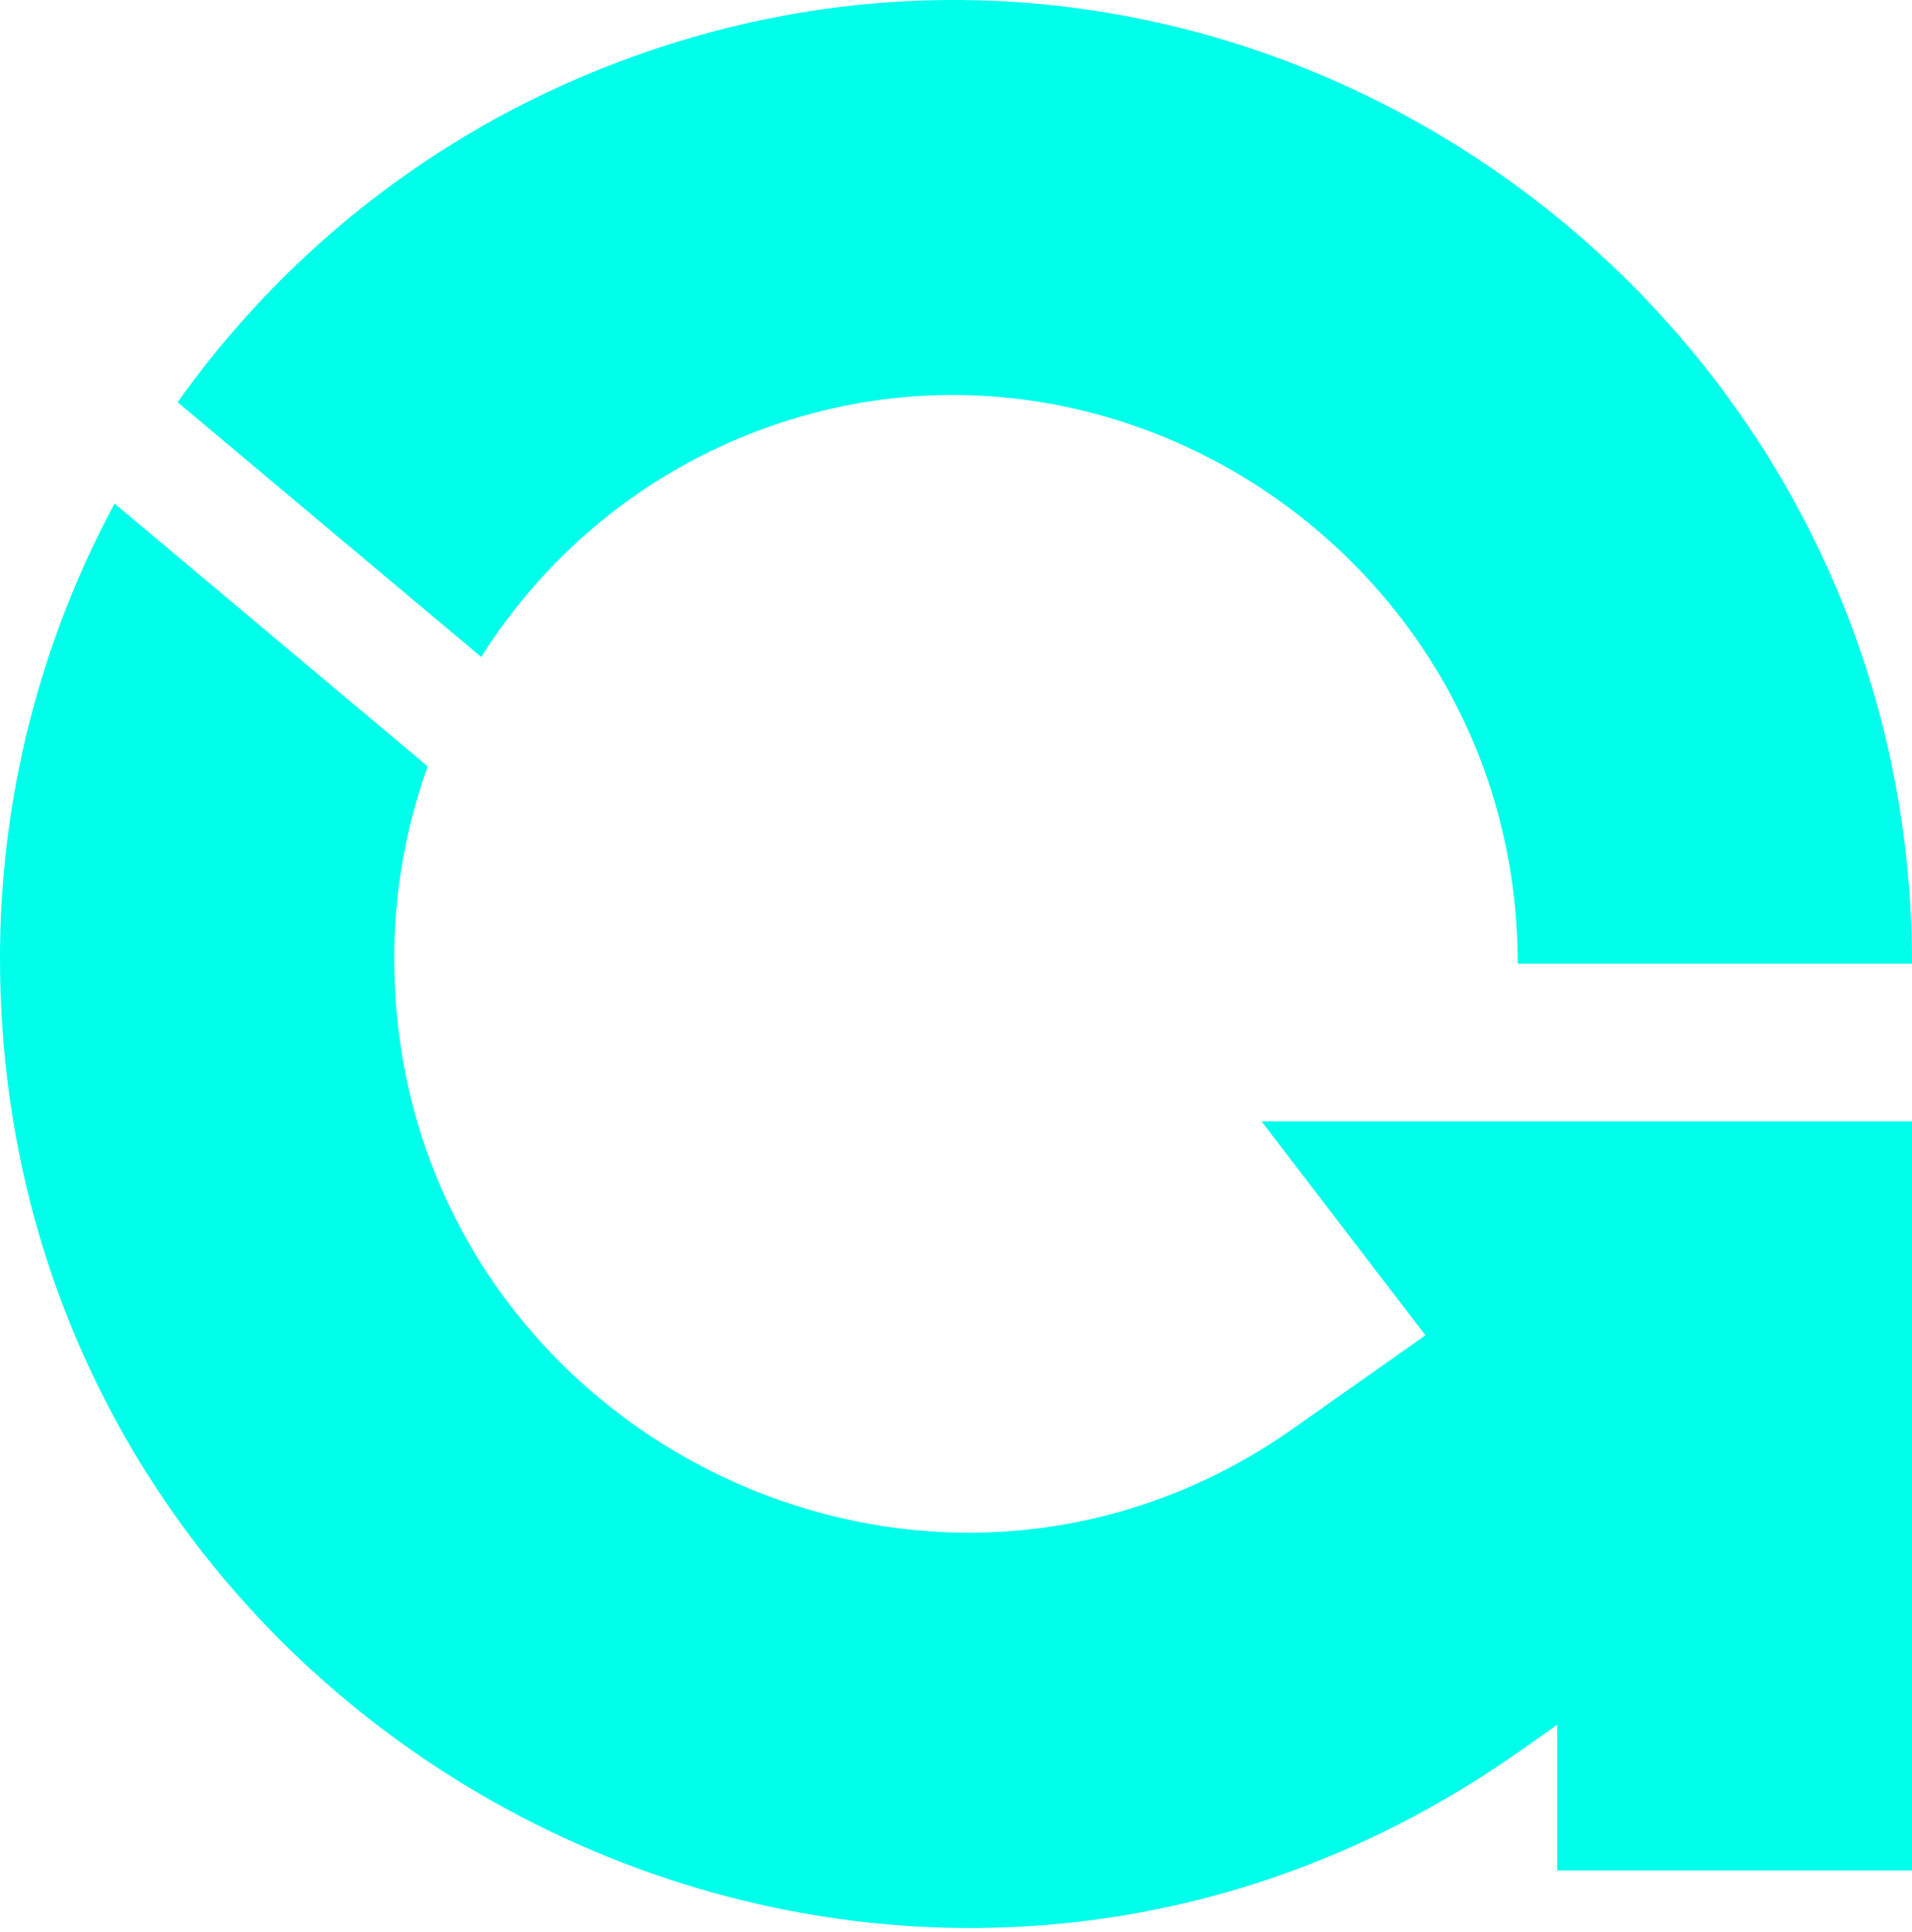 <svg width="97" height="98" viewBox="0 0 97 98" fill="none" xmlns="http://www.w3.org/2000/svg">
<path fill-rule="evenodd" clip-rule="evenodd" d="M21.701 38.878C20.594 41.942 20 45.223 20 48.597C20 72.151 46.518 85.918 65.605 72.468L72.315 67.739L64 56.886H97V94.886H79V87.495L77.126 88.817C44.623 111.722 0 88.156 0 48.597C0 40.387 2.072 32.496 5.813 25.546L21.701 38.878ZM29.927 3.72C61.999 -9.575 97 14.463 97 48.886H77C77 28.423 56.216 14.473 37.586 22.196C32.041 24.494 27.494 28.441 24.414 33.329L9.01 20.403C14.174 13.14 21.338 7.28 29.927 3.72Z" fill="#00FFEA"/>
</svg>
